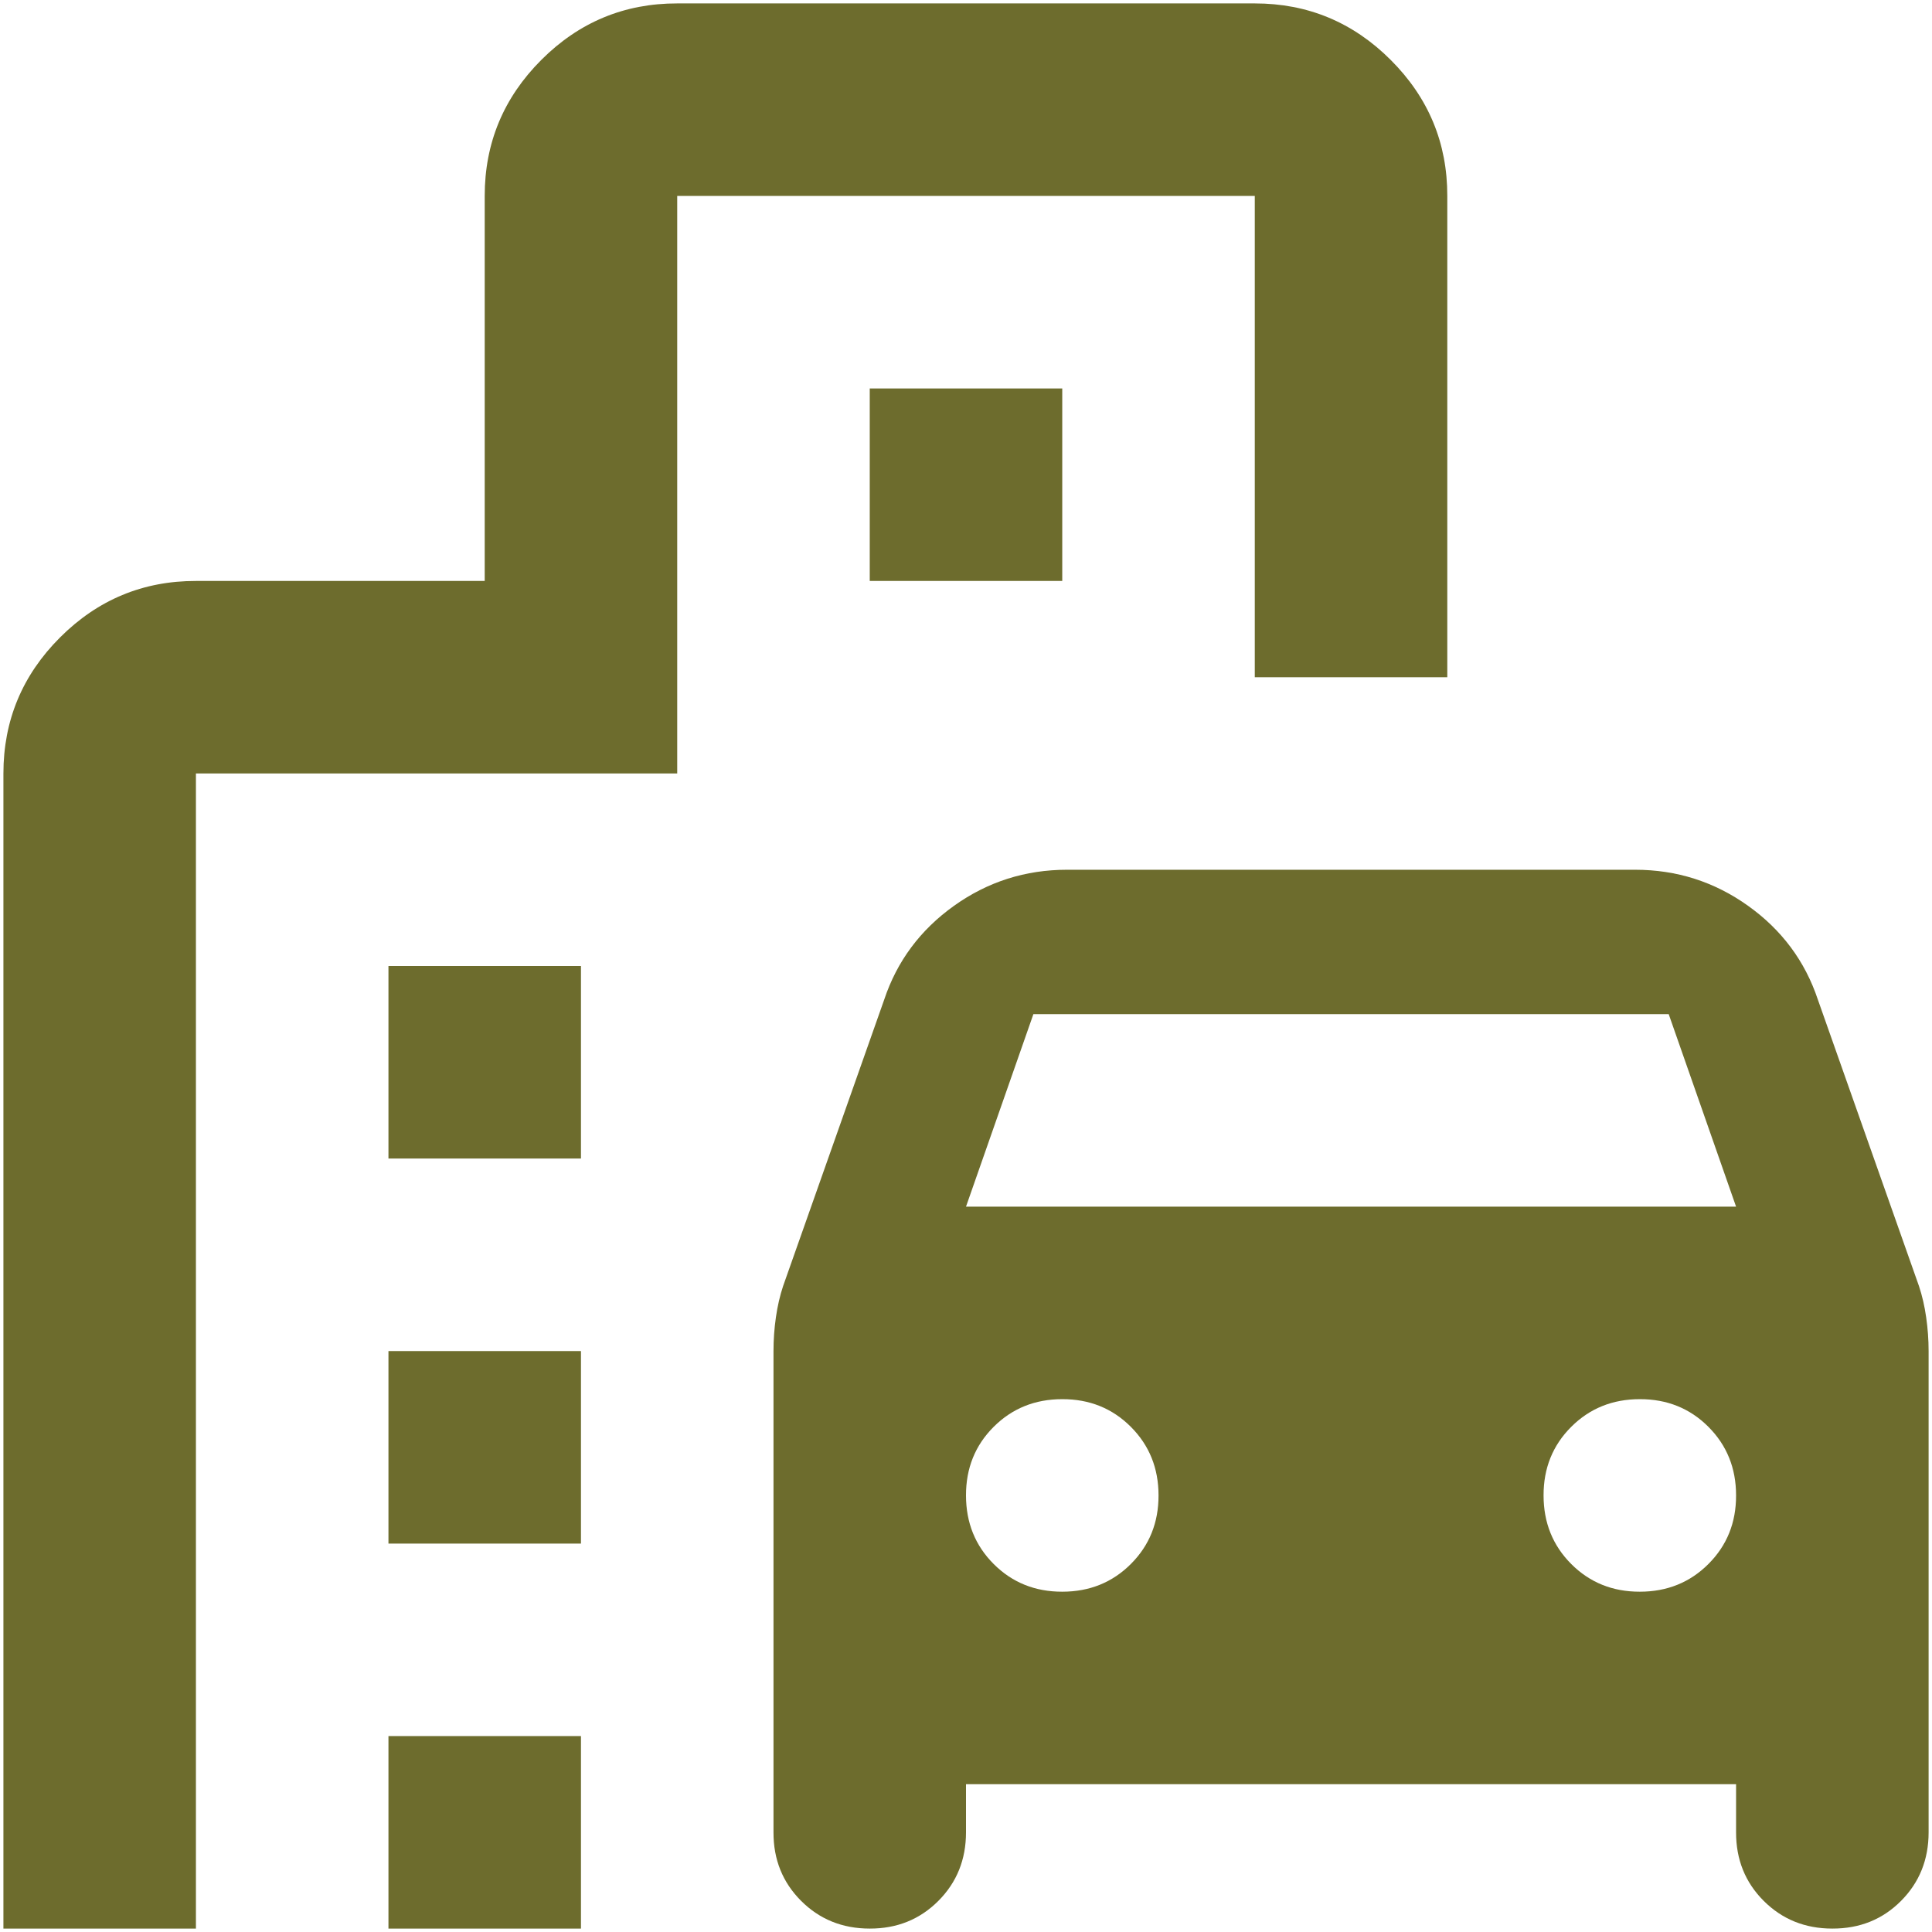 <svg width="78" height="78" viewBox="0 0 78 78" fill="none" xmlns="http://www.w3.org/2000/svg">
<path d="M35.114 77.862C34.013 77.862 33.089 77.489 32.343 76.743C31.597 75.997 31.225 75.075 31.228 73.976V54.545C31.228 54.092 31.26 53.638 31.325 53.185C31.39 52.731 31.487 52.31 31.616 51.922L35.697 40.36C36.215 38.806 37.154 37.543 38.514 36.571C39.874 35.599 41.397 35.114 43.081 35.114H66.01C67.694 35.114 69.216 35.599 70.576 36.571C71.936 37.543 72.875 38.806 73.393 40.36L77.474 51.922C77.603 52.31 77.701 52.731 77.765 53.185C77.83 53.638 77.863 54.092 77.863 54.545V73.976C77.863 75.077 77.491 76.001 76.747 76.747C76.004 77.493 75.08 77.865 73.976 77.862C72.875 77.862 71.952 77.489 71.205 76.743C70.459 75.997 70.088 75.075 70.09 73.976V72.033H39V73.976C39 75.077 38.627 76.001 37.881 76.747C37.135 77.493 36.212 77.865 35.114 77.862ZM39 48.716H70.09L67.37 40.943H41.721L39 48.716ZM42.886 64.261C43.987 64.261 44.911 63.888 45.657 63.141C46.403 62.395 46.775 61.473 46.773 60.374C46.773 59.273 46.4 58.35 45.653 57.603C44.907 56.857 43.985 56.486 42.886 56.488C41.785 56.488 40.862 56.861 40.115 57.607C39.369 58.353 38.998 59.276 39 60.374C39 61.475 39.373 62.399 40.119 63.145C40.865 63.891 41.788 64.263 42.886 64.261ZM66.204 64.261C67.305 64.261 68.229 63.888 68.975 63.141C69.721 62.395 70.093 61.473 70.09 60.374C70.09 59.273 69.717 58.35 68.971 57.603C68.225 56.857 67.302 56.486 66.204 56.488C65.103 56.488 64.179 56.861 63.433 57.607C62.687 58.353 62.315 59.276 62.318 60.374C62.318 61.475 62.691 62.399 63.437 63.145C64.183 63.891 65.105 64.263 66.204 64.261ZM15.683 46.773V39H23.455V46.773H15.683ZM35.114 23.455V15.683H42.886V23.455H35.114ZM15.683 62.318V54.545H23.455V62.318H15.683ZM15.683 77.862V70.09H23.455V77.862H15.683ZM0.138 77.862V31.227C0.138 29.09 0.899 27.26 2.423 25.736C3.946 24.213 5.775 23.452 7.91 23.455H19.569V7.91C19.569 5.773 20.331 3.942 21.854 2.419C23.377 0.895 25.207 0.135 27.341 0.138H50.659C52.796 0.138 54.627 0.899 56.15 2.423C57.673 3.946 58.434 5.775 58.431 7.91V27.341H50.659V7.91H27.341V31.227H7.91V77.862H0.138Z" fill="#6D6C2D"/>
</svg>
